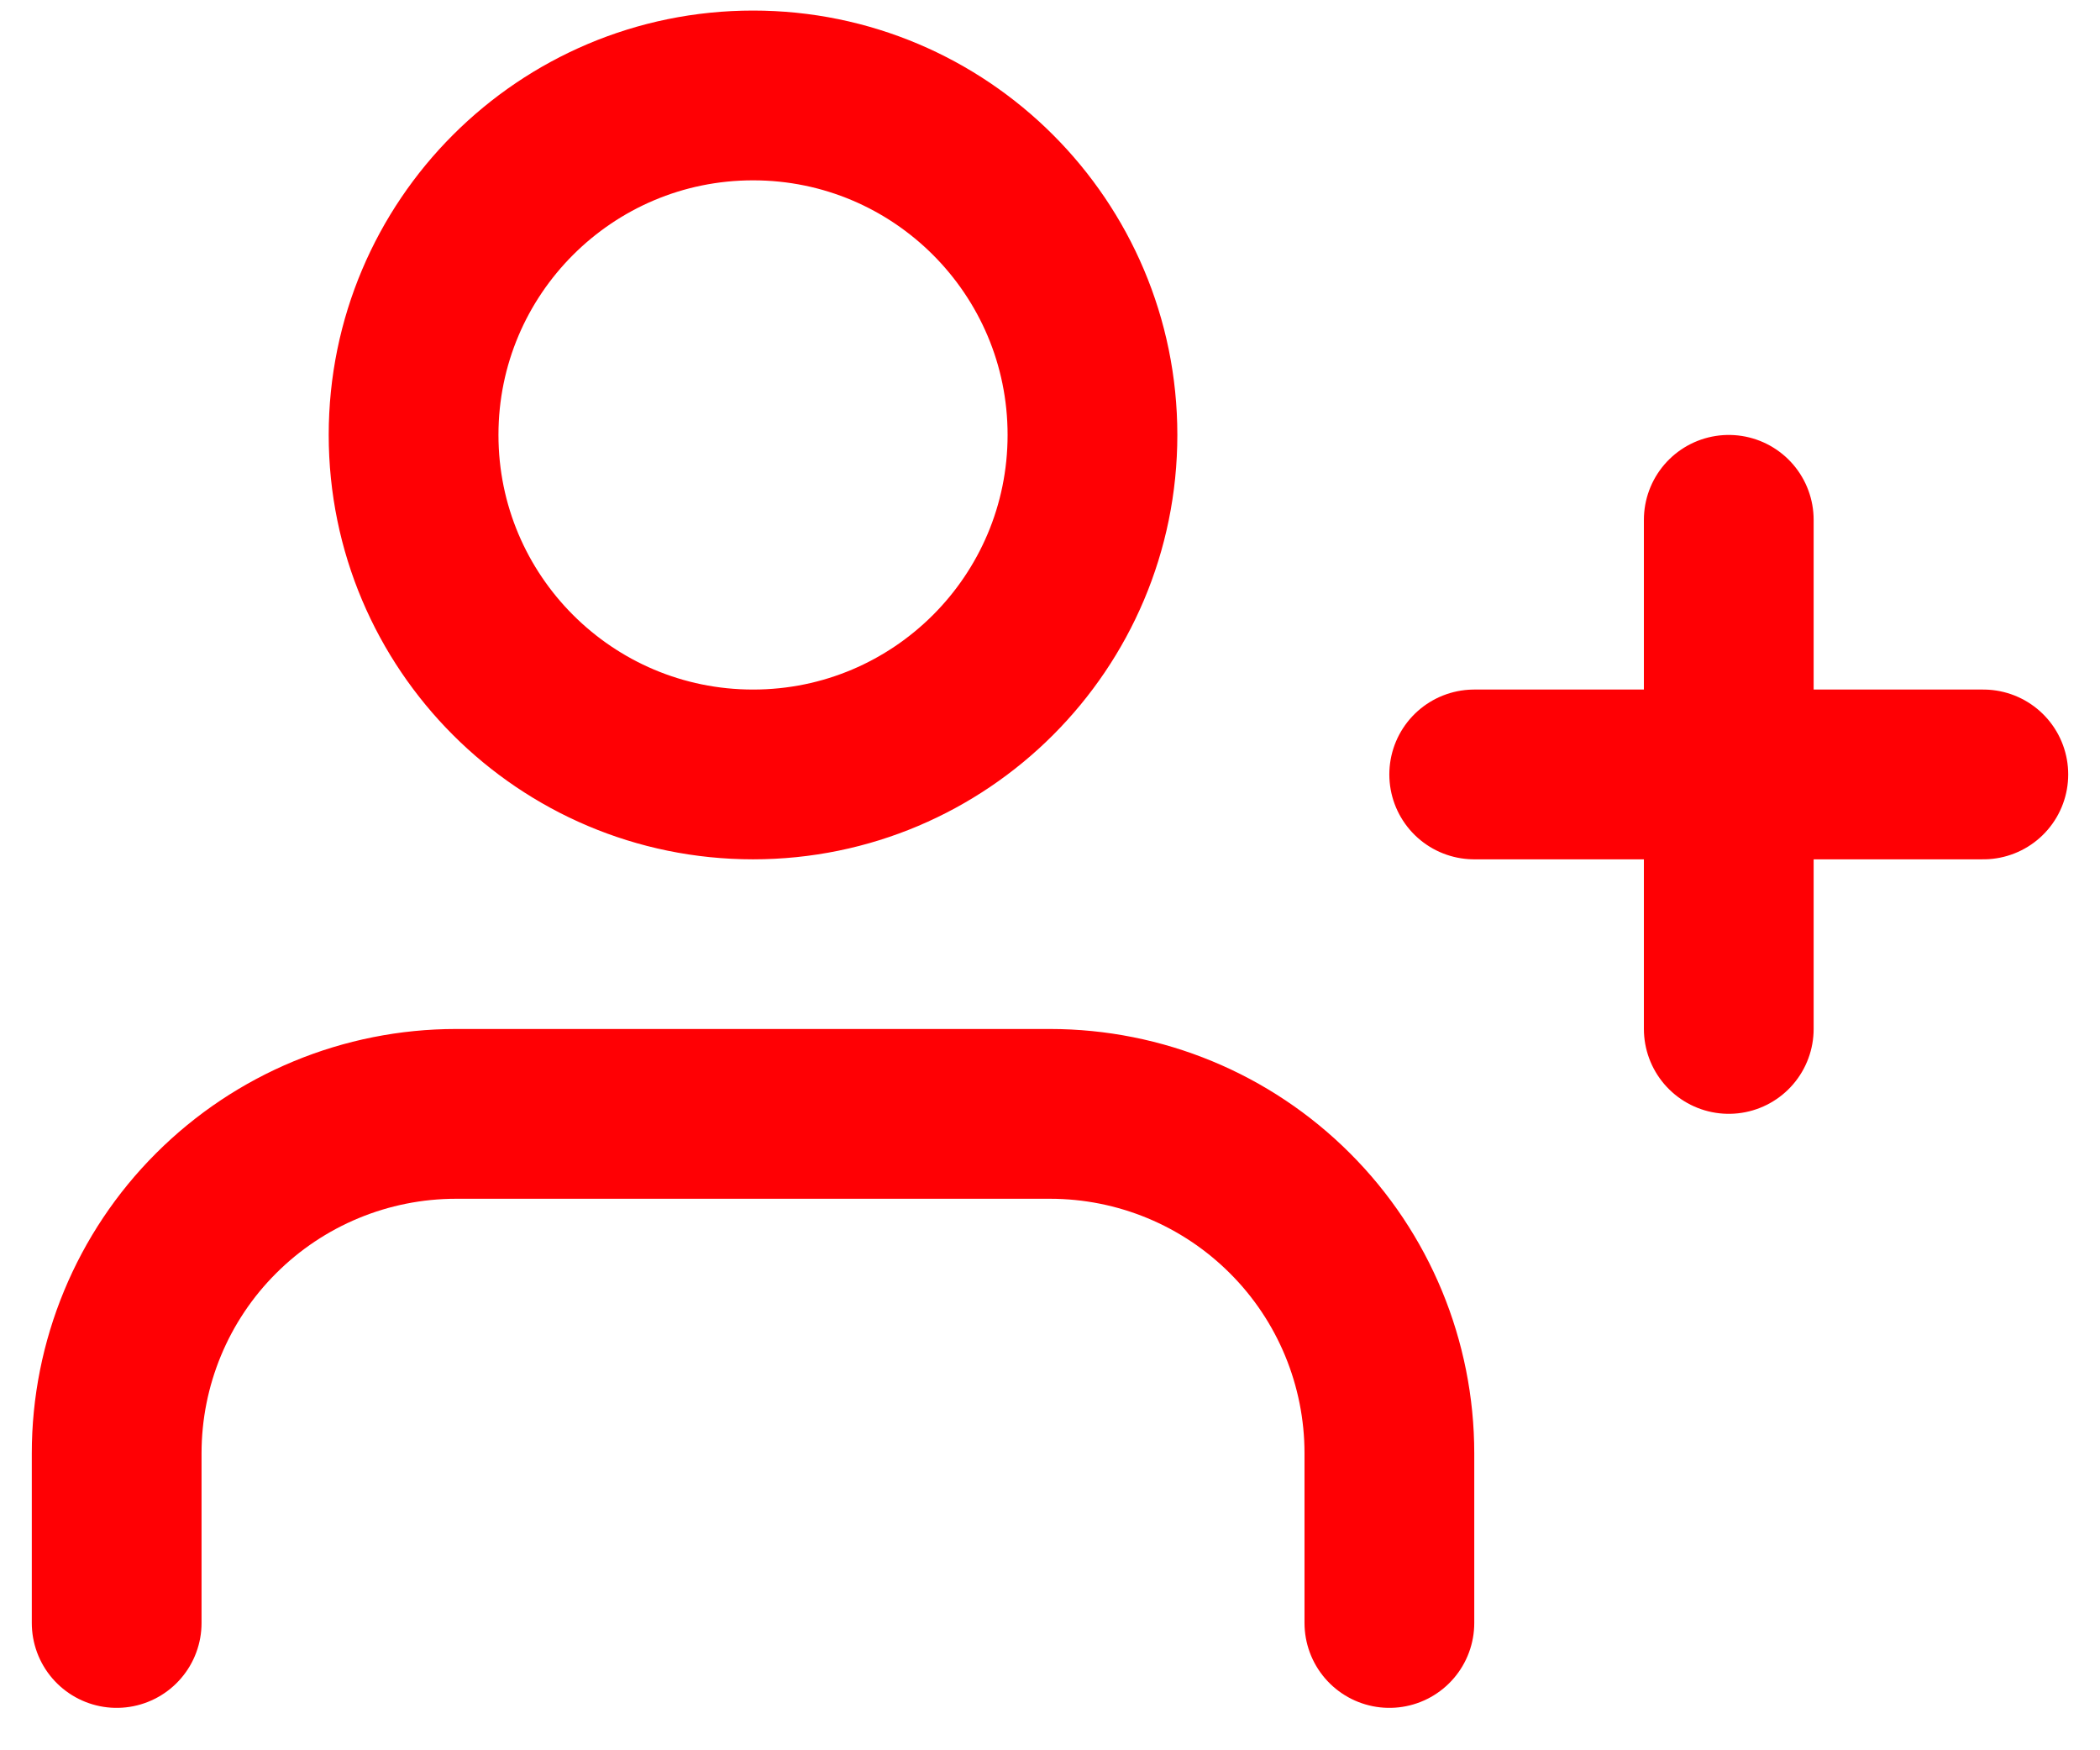 <svg width="18" height="15" viewBox="0 0 18 15" fill="none" xmlns="http://www.w3.org/2000/svg">
<path d="M11.909 13.909V12.455C11.909 11.683 11.603 10.943 11.057 10.398C10.511 9.852 9.772 9.546 9 9.546H3.909C3.138 9.546 2.398 9.852 1.852 10.398C1.306 10.943 1 11.683 1 12.455V13.909M14.818 4.455V8.818M17 6.637H12.636M9.364 3.727C9.364 5.334 8.061 6.637 6.455 6.637C4.848 6.637 3.545 5.334 3.545 3.727C3.545 2.121 4.848 0.818 6.455 0.818C8.061 0.818 9.364 2.121 9.364 3.727Z" stroke="#FF0004" stroke-width="1.455" stroke-linecap="round" stroke-linejoin="round"/>
</svg>
